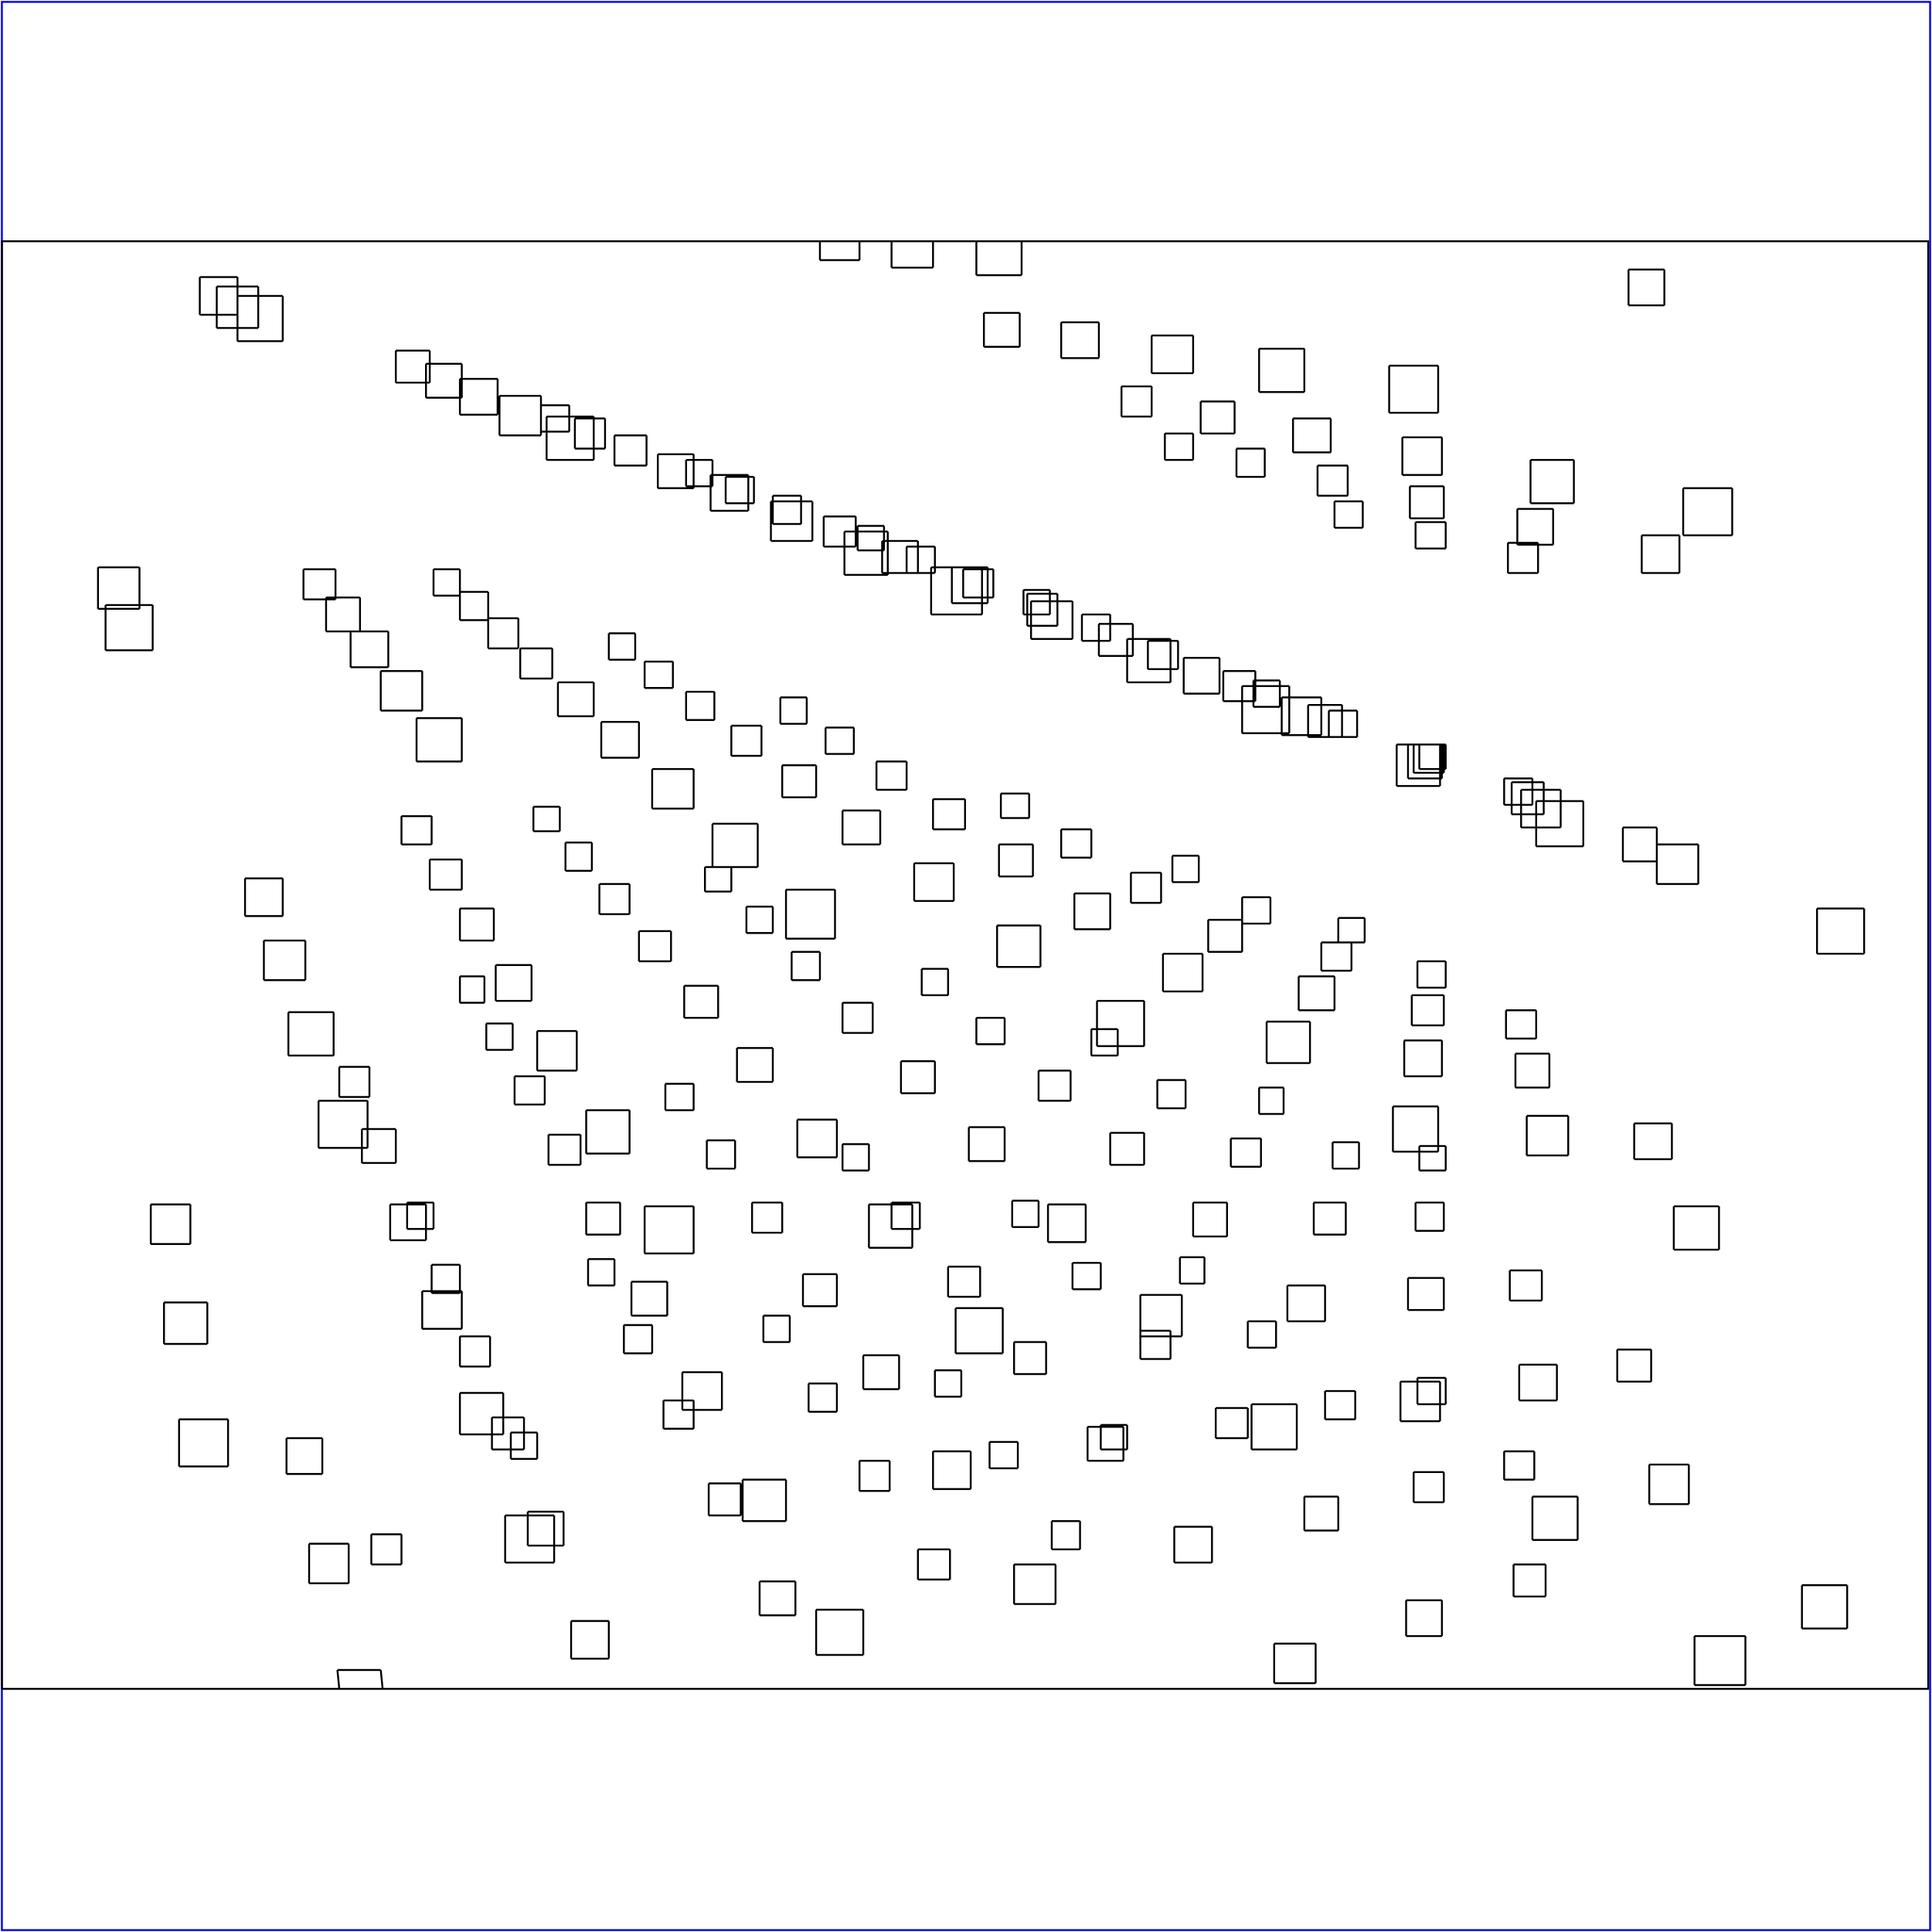 <?xml version="1.0" standalone="no"?>
<!DOCTYPE svg PUBLIC "-//W3C//DTD SVG 20010904//EN"
  "http://www.w3.org/TR/2001/REC-SVG-20010904/DTD/svg10.dtd">
<svg viewBox="0 0 1025 1025" xmlns="http://www.w3.org/2000/svg">
  <title>a SAILDART plot file</title>
  <desc>SAIL III display plot file</desc>
  <rect x="1" y="1" width="1023" height="1023" fill="none" stroke="blue" />
  <path fill="none" stroke="black" stroke-width="1" 
 d="
M 1 896 L 1023 896 L 1023 128 L 1 128 L 1 896
M 813 413 L 813 427
M 798 427 L 813 427
M 798 413 L 798 427
M 813 413 L 798 413
M 980 841 L 980 864
M 956 864 L 980 864
M 956 841 L 956 864
M 980 841 L 956 841
M 879 439 L 879 457
M 861 457 L 879 457
M 861 439 L 861 457
M 879 439 L 861 439
M 814 770 L 814 785
M 798 785 L 814 785
M 798 770 L 798 785
M 814 770 L 798 770
M 989 482 L 989 506
M 964 506 L 989 506
M 964 482 L 964 506
M 989 482 L 964 482
M 883 143 L 883 162
M 864 162 L 883 162
M 864 143 L 864 162
M 883 143 L 864 143
M 815 536 L 815 551
M 799 551 L 815 551
M 799 536 L 799 551
M 815 536 L 799 536
M 887 596 L 887 615
M 867 615 L 887 615
M 867 596 L 867 615
M 887 596 L 867 596
M 816 288 L 816 304
M 800 304 L 816 304
M 800 288 L 800 304
M 816 288 L 800 288
M 767 608 L 767 621
M 753 621 L 767 621
M 753 608 L 753 621
M 767 608 L 753 608
M 891 284 L 891 304
M 871 304 L 891 304
M 871 284 L 871 304
M 891 284 L 871 284
M 818 674 L 818 690
M 801 690 L 818 690
M 801 674 L 801 690
M 818 674 L 801 674
M 767 395 L 767 408
M 753 408 L 767 408
M 753 395 L 753 408
M 767 395 L 753 395
M 896 777 L 896 798
M 875 798 L 896 798
M 875 777 L 875 798
M 896 777 L 875 777
M 819 415 L 819 432
M 802 432 L 819 432
M 802 415 L 802 432
M 819 415 L 802 415
M 767 731 L 767 745
M 752 745 L 767 745
M 752 731 L 752 745
M 767 731 L 752 731
M 901 448 L 901 469
M 879 469 L 901 469
M 879 448 L 879 469
M 901 448 L 879 448
M 820 830 L 820 847
M 803 847 L 820 847
M 803 830 L 803 847
M 820 830 L 803 830
M 767 510 L 767 524
M 752 524 L 767 524
M 752 510 L 752 524
M 767 510 L 752 510
M 822 559 L 822 577
M 804 577 L 822 577
M 804 559 L 804 577
M 822 559 L 804 559
M 767 277 L 767 291
M 751 291 L 767 291
M 751 277 L 751 291
M 767 277 L 751 277
M 912 640 L 912 663
M 888 663 L 912 663
M 888 640 L 888 663
M 912 640 L 888 640
M 824 270 L 824 289
M 805 289 L 824 289
M 805 270 L 805 289
M 824 270 L 805 270
M 766 638 L 766 653
M 751 653 L 766 653
M 751 638 L 751 653
M 766 638 L 751 638
M 919 259 L 919 284
M 893 284 L 919 284
M 893 259 L 893 284
M 919 259 L 893 259
M 826 724 L 826 743
M 806 743 L 826 743
M 806 724 L 806 743
M 826 724 L 806 724
M 766 395 L 766 410
M 750 410 L 766 410
M 750 395 L 750 410
M 766 395 L 750 395
M 926 868 L 926 894
M 899 894 L 926 894
M 899 868 L 899 894
M 926 868 L 899 868
M 828 419 L 828 439
M 807 439 L 828 439
M 807 419 L 807 439
M 828 419 L 807 419
M 766 781 L 766 797
M 750 797 L 766 797
M 750 781 L 750 797
M 766 781 L 750 781
M 724 487 L 724 500
M 710 500 L 724 500
M 710 487 L 710 500
M 724 487 L 710 487
M 766 528 L 766 544
M 749 544 L 766 544
M 749 528 L 749 544
M 766 528 L 749 528
M 723 266 L 723 280
M 708 280 L 723 280
M 708 266 L 708 280
M 723 266 L 708 266
M 832 592 L 832 613
M 810 613 L 832 613
M 810 592 L 810 613
M 832 592 L 810 592
M 766 258 L 766 275
M 748 275 L 766 275
M 748 258 L 748 275
M 766 258 L 748 258
M 721 606 L 721 620
M 707 620 L 721 620
M 707 606 L 707 620
M 721 606 L 707 606
M 835 244 L 835 267
M 812 267 L 835 267
M 812 244 L 812 267
M 835 244 L 812 244
M 766 678 L 766 695
M 747 695 L 766 695
M 747 678 L 747 695
M 766 678 L 747 678
M 720 377 L 720 391
M 705 391 L 720 391
M 705 377 L 705 391
M 720 377 L 705 377
M 837 794 L 837 817
M 813 817 L 837 817
M 813 794 L 813 817
M 837 794 L 813 794
M 765 395 L 765 413
M 747 413 L 765 413
M 747 395 L 747 413
M 765 395 L 747 395
M 719 738 L 719 753
M 703 753 L 719 753
M 703 738 L 703 753
M 719 738 L 703 738
M 840 425 L 840 449
M 815 449 L 840 449
M 815 425 L 815 449
M 840 425 L 815 425
M 765 849 L 765 868
M 746 868 L 765 868
M 746 849 L 746 868
M 765 849 L 746 849
M 717 500 L 717 515
M 701 515 L 717 515
M 701 500 L 701 515
M 717 500 L 701 500
M 765 552 L 765 571
M 745 571 L 765 571
M 745 552 L 745 571
M 765 552 L 745 552
M 715 247 L 715 263
M 699 263 L 715 263
M 699 247 L 699 263
M 715 247 L 699 247
M 681 577 L 681 591
M 668 591 L 681 591
M 668 577 L 668 591
M 681 577 L 668 577
M 765 232 L 765 252
M 744 252 L 765 252
M 744 232 L 744 252
M 765 232 L 744 232
M 714 638 L 714 655
M 697 655 L 714 655
M 697 638 L 697 655
M 714 638 L 697 638
M 679 361 L 679 375
M 665 375 L 679 375
M 665 361 L 665 375
M 679 361 L 665 361
M 764 733 L 764 754
M 743 754 L 764 754
M 743 733 L 743 754
M 764 733 L 743 733
M 712 374 L 712 391
M 694 391 L 712 391
M 694 374 L 694 391
M 712 374 L 694 374
M 677 701 L 677 715
M 662 715 L 677 715
M 662 701 L 662 715
M 677 701 L 662 701
M 764 395 L 764 417
M 741 417 L 764 417
M 741 395 L 741 417
M 764 395 L 741 395
M 710 794 L 710 812
M 692 812 L 710 812
M 692 794 L 692 812
M 710 794 L 692 794
M 674 476 L 674 490
M 659 490 L 674 490
M 659 476 L 659 490
M 674 476 L 659 476
M 708 518 L 708 536
M 689 536 L 708 536
M 689 518 L 689 536
M 708 518 L 689 518
M 671 238 L 671 253
M 656 253 L 671 253
M 656 238 L 656 253
M 671 238 L 656 238
M 763 587 L 763 611
M 739 611 L 763 611
M 739 587 L 739 611
M 763 587 L 739 587
M 706 222 L 706 240
M 686 240 L 706 240
M 686 222 L 686 240
M 706 222 L 686 222
M 669 604 L 669 619
M 653 619 L 669 619
M 653 604 L 653 619
M 669 604 L 653 604
M 763 194 L 763 219
M 737 219 L 763 219
M 737 194 L 737 219
M 763 194 L 737 194
M 703 682 L 703 701
M 683 701 L 703 701
M 683 682 L 683 701
M 703 682 L 683 682
M 666 356 L 666 372
M 649 372 L 666 372
M 649 356 L 649 372
M 666 356 L 649 356
M 639 667 L 639 681
M 626 681 L 639 681
M 626 667 L 626 681
M 639 667 L 626 667
M 701 370 L 701 390
M 680 390 L 701 390
M 680 370 L 680 390
M 701 370 L 680 370
M 662 747 L 662 763
M 645 763 L 662 763
M 645 747 L 645 763
M 662 747 L 645 747
M 636 454 L 636 468
M 622 468 L 636 468
M 622 454 L 622 468
M 636 454 L 622 454
M 698 872 L 698 893
M 676 893 L 698 893
M 676 872 L 676 893
M 698 872 L 676 872
M 659 488 L 659 505
M 641 505 L 659 505
M 641 488 L 641 505
M 659 488 L 641 488
M 633 230 L 633 244
M 618 244 L 633 244
M 618 230 L 618 244
M 633 230 L 618 230
M 695 542 L 695 564
M 672 564 L 695 564
M 672 542 L 672 564
M 695 542 L 672 542
M 655 213 L 655 230
M 637 230 L 655 230
M 637 213 L 637 230
M 655 213 L 637 213
M 629 573 L 629 588
M 614 588 L 629 588
M 614 573 L 614 588
M 629 573 L 614 573
M 692 185 L 692 208
M 668 208 L 692 208
M 668 185 L 668 208
M 692 185 L 668 185
M 651 638 L 651 656
M 633 656 L 651 656
M 633 638 L 633 656
M 651 638 L 633 638
M 625 340 L 625 355
M 609 355 L 625 355
M 609 340 L 609 355
M 625 340 L 609 340
M 688 745 L 688 769
M 664 769 L 688 769
M 664 745 L 664 769
M 688 745 L 664 745
M 647 349 L 647 368
M 628 368 L 647 368
M 628 349 L 628 368
M 647 349 L 628 349
M 621 706 L 621 721
M 605 721 L 621 721
M 605 706 L 605 721
M 621 706 L 605 706
M 684 364 L 684 389
M 659 389 L 684 389
M 659 364 L 659 389
M 684 364 L 659 364
M 643 810 L 643 829
M 623 829 L 643 829
M 623 810 L 623 829
M 643 810 L 623 810
M 616 463 L 616 479
M 600 479 L 616 479
M 600 463 L 600 479
M 616 463 L 600 463
M 598 756 L 598 769
M 584 769 L 598 769
M 584 756 L 584 769
M 598 756 L 584 756
M 638 506 L 638 526
M 617 526 L 638 526
M 617 506 L 617 526
M 638 506 L 617 506
M 611 205 L 611 221
M 595 221 L 611 221
M 595 205 L 595 221
M 611 205 L 595 205
M 593 546 L 593 560
M 579 560 L 593 560
M 579 546 L 579 560
M 593 546 L 579 546
M 633 178 L 633 198
M 611 198 L 633 198
M 611 178 L 611 198
M 633 178 L 611 178
M 607 601 L 607 618
M 589 618 L 607 618
M 589 601 L 589 618
M 607 601 L 589 601
M 589 326 L 589 340
M 574 340 L 589 340
M 574 326 L 574 340
M 589 326 L 574 326
M 627 687 L 627 709
M 605 709 L 627 709
M 605 687 L 605 709
M 627 687 L 605 687
M 601 331 L 601 348
M 583 348 L 601 348
M 583 331 L 583 348
M 601 331 L 583 331
M 584 670 L 584 684
M 569 684 L 584 684
M 569 670 L 569 684
M 584 670 L 569 670
M 621 339 L 621 362
M 598 362 L 621 362
M 598 339 L 598 362
M 621 339 L 598 339
M 596 757 L 596 775
M 577 775 L 596 775
M 577 757 L 577 775
M 596 757 L 577 757
M 579 440 L 579 455
M 563 455 L 579 455
M 563 440 L 563 455
M 579 440 L 563 440
M 589 474 L 589 493
M 570 493 L 589 493
M 570 474 L 570 493
M 589 474 L 570 474
M 573 807 L 573 822
M 558 822 L 573 822
M 558 807 L 558 822
M 573 807 L 558 807
M 607 531 L 607 555
M 582 555 L 607 555
M 582 531 L 582 555
M 607 531 L 582 531
M 583 171 L 583 190
M 563 190 L 583 190
M 563 171 L 563 190
M 583 171 L 563 171
M 568 568 L 568 584
M 551 584 L 568 584
M 551 568 L 551 584
M 568 568 L 551 568
M 557 313 L 557 326
M 543 326 L 557 326
M 543 313 L 543 326
M 557 313 L 543 313
M 576 639 L 576 659
M 556 659 L 576 659
M 556 639 L 556 659
M 576 639 L 556 639
M 561 315 L 561 332
M 545 332 L 561 332
M 545 315 L 545 332
M 561 315 L 545 315
M 551 637 L 551 651
M 537 651 L 551 651
M 537 637 L 537 651
M 551 637 L 537 637
M 569 319 L 569 339
M 547 339 L 569 339
M 547 319 L 547 339
M 569 319 L 547 319
M 555 712 L 555 729
M 538 729 L 555 729
M 538 712 L 538 729
M 555 712 L 538 712
M 546 421 L 546 434
M 531 434 L 546 434
M 531 421 L 531 434
M 546 421 L 531 421
M 560 830 L 560 851
M 538 851 L 560 851
M 538 830 L 538 851
M 560 830 L 538 830
M 548 448 L 548 465
M 530 465 L 548 465
M 530 448 L 530 465
M 548 448 L 530 448
M 540 765 L 540 779
M 525 779 L 540 779
M 525 765 L 525 779
M 540 765 L 525 765
M 552 491 L 552 513
M 529 513 L 552 513
M 529 491 L 529 513
M 552 491 L 529 491
M 541 166 L 541 184
M 522 184 L 541 184
M 522 166 L 522 184
M 541 166 L 522 166
M 533 540 L 533 554
M 518 554 L 533 554
M 518 540 L 518 554
M 533 540 L 518 540
M 542 146 L 542 128
M 518 146 L 542 146
M 518 146 L 518 128
M 533 598 L 533 616
M 514 616 L 533 616
M 514 598 L 514 616
M 533 598 L 514 598
M 527 302 L 527 317
M 511 317 L 527 317
M 511 302 L 511 317
M 527 302 L 511 302
M 532 694 L 532 718
M 507 718 L 532 718
M 507 694 L 507 718
M 532 694 L 507 694
M 524 301 L 524 320
M 505 320 L 524 320
M 505 301 L 505 320
M 524 301 L 505 301
M 520 672 L 520 688
M 503 688 L 520 688
M 503 672 L 503 688
M 520 672 L 503 672
M 521 301 L 521 326
M 494 326 L 521 326
M 494 301 L 494 326
M 521 301 L 494 301
M 515 770 L 515 790
M 495 790 L 515 790
M 495 770 L 495 790
M 515 770 L 495 770
M 512 424 L 512 440
M 495 440 L 512 440
M 495 424 L 495 440
M 512 424 L 495 424
M 510 727 L 510 741
M 496 741 L 510 741
M 496 727 L 496 741
M 510 727 L 496 727
M 506 458 L 506 478
M 485 478 L 506 478
M 485 458 L 485 478
M 506 458 L 485 458
M 504 822 L 504 838
M 487 838 L 504 838
M 487 822 L 487 838
M 504 822 L 487 822
M 503 514 L 503 528
M 489 528 L 503 528
M 489 514 L 489 528
M 503 514 L 489 514
M 495 142 L 495 128
M 473 142 L 495 142
M 473 142 L 473 128
M 496 563 L 496 580
M 478 580 L 496 580
M 478 563 L 478 580
M 496 563 L 478 563
M 496 290 L 496 304
M 481 304 L 496 304
M 481 290 L 481 304
M 496 290 L 481 290
M 484 639 L 484 662
M 461 662 L 484 662
M 461 639 L 461 662
M 484 639 L 461 639
M 487 287 L 487 304
M 468 304 L 487 304
M 468 287 L 468 304
M 487 287 L 468 287
M 488 638 L 488 652
M 473 652 L 488 652
M 473 638 L 473 652
M 488 638 L 473 638
M 471 282 L 471 305
M 448 305 L 471 305
M 448 282 L 448 305
M 471 282 L 448 282
M 477 719 L 477 737
M 458 737 L 477 737
M 458 719 L 458 737
M 477 719 L 458 719
M 481 404 L 481 419
M 465 419 L 481 419
M 465 404 L 465 419
M 481 404 L 465 404
M 458 854 L 458 878
M 433 878 L 458 878
M 433 854 L 433 878
M 458 854 L 433 854
M 467 430 L 467 448
M 447 448 L 467 448
M 447 430 L 447 448
M 467 430 L 447 430
M 472 775 L 472 791
M 456 791 L 472 791
M 456 775 L 456 791
M 472 775 L 456 775
M 443 472 L 443 498
M 417 498 L 443 498
M 417 472 L 417 498
M 443 472 L 417 472
M 456 138 L 456 128
M 435 138 L 456 138
M 435 138 L 435 128
M 463 532 L 463 548
M 447 548 L 463 548
M 447 532 L 447 548
M 463 532 L 447 532
M 469 279 L 469 292
M 455 292 L 469 292
M 455 279 L 455 292
M 469 279 L 455 279
M 444 594 L 444 614
M 423 614 L 444 614
M 423 594 L 423 614
M 444 594 L 423 594
M 454 274 L 454 290
M 437 290 L 454 290
M 437 274 L 437 290
M 454 274 L 437 274
M 461 607 L 461 621
M 447 621 L 461 621
M 447 607 L 447 621
M 461 607 L 447 607
M 431 266 L 431 287
M 409 287 L 431 287
M 409 266 L 409 287
M 431 266 L 409 266
M 444 676 L 444 693
M 426 693 L 444 693
M 426 676 L 426 693
M 444 676 L 426 676
M 453 386 L 453 400
M 438 400 L 453 400
M 438 386 L 438 400
M 453 386 L 438 386
M 417 785 L 417 807
M 394 807 L 417 807
M 394 785 L 394 807
M 417 785 L 394 785
M 433 406 L 433 423
M 415 423 L 433 423
M 415 406 L 415 423
M 433 406 L 415 406
M 444 734 L 444 749
M 429 749 L 444 749
M 429 734 L 429 749
M 444 734 L 429 734
M 402 437 L 402 460
M 378 460 L 402 460
M 378 437 L 378 460
M 402 437 L 378 437
M 422 839 L 422 857
M 403 857 L 422 857
M 403 839 L 403 857
M 422 839 L 403 839
M 435 505 L 435 520
M 420 520 L 435 520
M 420 505 L 420 520
M 435 505 L 420 505
M 410 556 L 410 574
M 391 574 L 410 574
M 391 556 L 391 574
M 410 556 L 391 556
M 425 263 L 425 278
M 410 278 L 425 278
M 410 263 L 410 278
M 425 263 L 410 263
M 368 640 L 368 665
M 342 665 L 368 665
M 342 640 L 342 665
M 368 640 L 342 640
M 397 252 L 397 271
M 377 271 L 397 271
M 377 252 L 377 271
M 397 252 L 377 252
M 415 638 L 415 654
M 399 654 L 415 654
M 399 638 L 399 654
M 415 638 L 399 638
M 428 370 L 428 384
M 414 384 L 428 384
M 414 370 L 414 384
M 428 370 L 414 370
M 383 728 L 383 748
M 362 748 L 383 748
M 362 728 L 362 748
M 383 728 L 362 728
M 404 385 L 404 401
M 388 401 L 404 401
M 388 385 L 388 401
M 404 385 L 388 385
M 419 698 L 419 712
M 405 712 L 419 712
M 405 698 L 405 712
M 419 698 L 405 698
M 368 408 L 368 429
M 346 429 L 368 429
M 346 408 L 346 429
M 368 408 L 346 408
M 393 787 L 393 804
M 376 804 L 393 804
M 376 787 L 376 804
M 393 787 L 376 787
M 410 481 L 410 495
M 396 495 L 410 495
M 396 481 L 396 495
M 410 481 L 396 481
M 381 523 L 381 540
M 363 540 L 381 540
M 363 523 L 363 540
M 381 523 L 363 523
M 400 253 L 400 267
M 385 267 L 400 267
M 385 253 L 385 267
M 400 253 L 385 253
M 334 589 L 334 612
M 311 612 L 334 612
M 311 589 L 311 612
M 334 589 L 311 589
M 368 241 L 368 259
M 349 259 L 368 259
M 349 241 L 349 259
M 368 241 L 349 241
M 390 605 L 390 620
M 375 620 L 390 620
M 375 605 L 375 620
M 390 605 L 375 605
M 315 221 L 315 244
M 290 244 L 315 244
M 290 221 L 290 244
M 315 221 L 290 221
M 354 680 L 354 698
M 335 698 L 354 698
M 335 680 L 335 698
M 354 680 L 335 680
M 379 367 L 379 382
M 364 382 L 379 382
M 364 367 L 364 382
M 379 367 L 364 367
M 294 804 L 294 829
M 268 829 L 294 829
M 268 804 L 268 829
M 294 804 L 268 804
M 339 383 L 339 402
M 319 402 L 339 402
M 319 383 L 319 402
M 339 383 L 319 383
M 368 743 L 368 758
M 352 758 L 368 758
M 352 743 L 352 758
M 368 743 L 352 743
M 388 460 L 388 473
M 374 473 L 388 473
M 374 460 L 374 473
M 388 460 L 374 460
M 323 860 L 323 880
M 303 880 L 323 880
M 303 860 L 303 880
M 323 860 L 303 860
M 356 494 L 356 510
M 339 510 L 356 510
M 339 494 L 339 510
M 356 494 L 339 494
M 378 244 L 378 258
M 364 258 L 378 258
M 364 244 L 364 258
M 378 244 L 364 244
M 306 547 L 306 568
M 285 568 L 306 568
M 285 547 L 285 568
M 306 547 L 285 547
M 343 231 L 343 247
M 326 247 L 343 247
M 326 231 L 326 247
M 343 231 L 326 231
M 368 575 L 368 589
M 353 589 L 368 589
M 353 575 L 353 589
M 368 575 L 353 575
M 287 210 L 287 231
M 265 231 L 287 231
M 265 210 L 265 231
M 287 210 L 265 210
M 329 638 L 329 655
M 311 655 L 329 655
M 311 638 L 311 655
M 329 638 L 311 638
M 357 351 L 357 365
M 342 365 L 357 365
M 342 351 L 342 365
M 357 351 L 342 351
M 267 739 L 267 761
M 244 761 L 267 761
M 244 739 L 244 761
M 267 739 L 244 739
M 315 362 L 315 380
M 296 380 L 315 380
M 296 362 L 296 380
M 315 362 L 296 362
M 346 703 L 346 718
M 331 718 L 346 718
M 331 703 L 331 718
M 346 703 L 331 703
M 245 381 L 245 404
M 221 404 L 245 404
M 221 381 L 221 404
M 245 381 L 221 381
M 299 802 L 299 820
M 280 820 L 299 820
M 280 802 L 280 820
M 299 802 L 280 802
M 334 469 L 334 485
M 318 485 L 334 485
M 318 469 L 318 485
M 334 469 L 318 469
M 282 512 L 282 531
M 263 531 L 282 531
M 263 512 L 263 531
M 282 512 L 263 512
M 321 222 L 321 238
M 305 238 L 321 238
M 305 222 L 305 238
M 321 222 L 305 222
M 195 584 L 195 609
M 169 609 L 195 609
M 169 584 L 169 609
M 195 584 L 169 584
M 264 201 L 264 220
M 244 220 L 264 220
M 244 201 L 244 220
M 264 201 L 244 201
M 308 602 L 308 618
M 291 618 L 308 618
M 291 602 L 291 618
M 308 602 L 291 602
M 337 336 L 337 350
M 323 350 L 337 350
M 323 336 L 323 350
M 337 336 L 323 336
M 245 685 L 245 705
M 224 705 L 245 705
M 224 685 L 224 705
M 245 685 L 224 685
M 293 344 L 293 360
M 276 360 L 293 360
M 276 344 L 276 360
M 293 344 L 276 344
M 326 668 L 326 682
M 312 682 L 326 682
M 312 668 L 312 682
M 326 668 L 312 668
M 224 356 L 224 377
M 202 377 L 224 377
M 202 356 L 202 377
M 224 356 L 202 356
M 278 752 L 278 769
M 261 769 L 278 769
M 261 752 L 261 769
M 278 752 L 261 752
M 314 447 L 314 462
M 300 462 L 314 462
M 300 447 L 300 462
M 314 447 L 300 447
M 202 886 L 203 896
M 179 886 L 180 896
M 202 886 L 179 886
M 262 482 L 262 499
M 244 499 L 262 499
M 244 482 L 244 499
M 262 482 L 244 482
M 302 215 L 302 229
M 287 229 L 302 229
M 287 215 L 287 229
M 302 215 L 287 215
M 177 537 L 177 560
M 153 560 L 177 560
M 153 537 L 153 560
M 177 537 L 153 537
M 245 193 L 245 211
M 226 211 L 245 211
M 226 193 L 226 211
M 245 193 L 226 193
M 289 571 L 289 586
M 273 586 L 289 586
M 273 571 L 273 586
M 289 571 L 273 571
M 150 157 L 150 181
M 126 181 L 150 181
M 126 157 L 126 181
M 150 157 L 126 157
M 226 639 L 226 658
M 207 658 L 226 658
M 207 639 L 207 658
M 226 639 L 207 639
M 275 328 L 275 344
M 259 344 L 275 344
M 259 328 L 259 344
M 275 328 L 259 328
M 121 753 L 121 778
M 95 778 L 121 778
M 95 753 L 95 778
M 121 753 L 95 753
M 206 335 L 206 354
M 186 354 L 206 354
M 186 335 L 186 354
M 206 335 L 186 335
M 260 709 L 260 725
M 244 725 L 260 725
M 244 709 L 244 725
M 260 709 L 244 709
M 297 428 L 297 441
M 283 441 L 297 441
M 283 428 L 283 441
M 297 428 L 283 428
M 185 819 L 185 840
M 164 840 L 185 840
M 164 819 L 164 840
M 185 819 L 164 819
M 245 456 L 245 472
M 228 472 L 245 472
M 228 456 L 228 472
M 245 456 L 228 456
M 285 760 L 285 774
M 271 774 L 285 774
M 271 760 L 271 774
M 285 760 L 271 760
M 162 499 L 162 520
M 140 520 L 162 520
M 140 499 L 140 520
M 162 499 L 140 499
M 228 186 L 228 203
M 210 203 L 228 203
M 210 186 L 210 203
M 228 186 L 210 186
M 272 543 L 272 557
M 258 557 L 272 557
M 258 543 L 258 557
M 272 543 L 258 543
M 137 152 L 137 174
M 115 174 L 137 174
M 115 152 L 115 174
M 137 152 L 115 152
M 210 599 L 210 617
M 192 617 L 210 617
M 192 599 L 192 617
M 210 599 L 192 599
M 259 314 L 259 329
M 244 329 L 259 329
M 244 314 L 244 329
M 259 314 L 244 314
M 110 691 L 110 713
M 87 713 L 110 713
M 87 691 L 87 713
M 110 691 L 87 691
M 191 317 L 191 335
M 173 335 L 191 335
M 173 317 L 173 335
M 191 317 L 173 317
M 244 671 L 244 686
M 229 686 L 244 686
M 229 671 L 229 686
M 244 671 L 229 671
M 81 321 L 81 345
M 56 345 L 81 345
M 56 321 L 56 345
M 81 321 L 56 321
M 171 763 L 171 782
M 152 782 L 171 782
M 152 763 L 152 782
M 171 763 L 152 763
M 229 433 L 229 448
M 213 448 L 229 448
M 213 433 L 213 448
M 229 433 L 213 433
M 150 466 L 150 486
M 130 486 L 150 486
M 130 466 L 130 486
M 150 466 L 130 466
M 213 814 L 213 830
M 197 830 L 213 830
M 197 814 L 197 830
M 213 814 L 197 814
M 257 518 L 257 532
M 244 532 L 257 532
M 244 518 L 244 532
M 257 518 L 244 518
M 126 147 L 126 167
M 106 167 L 126 167
M 106 147 L 106 167
M 126 147 L 106 147
M 196 566 L 196 582
M 180 582 L 196 582
M 180 566 L 180 582
M 196 566 L 180 566
M 244 302 L 244 316
M 230 316 L 244 316
M 230 302 L 230 316
M 244 302 L 230 302
M 101 639 L 101 660
M 80 660 L 101 660
M 80 639 L 80 660
M 101 639 L 80 639
M 178 302 L 178 318
M 161 318 L 178 318
M 161 302 L 161 318
M 178 302 L 161 302
M 230 638 L 230 652
M 216 652 L 230 652
M 216 638 L 216 652
M 230 638 L 216 638
M 74 301 L 74 323
M 52 323 L 74 323
M 52 301 L 52 323
M 74 301 L 52 301
M 876 716 L 876 733
M 858 733 L 876 733
M 858 716 L 858 733
M 876 716 L 858 716
" />
</svg>
